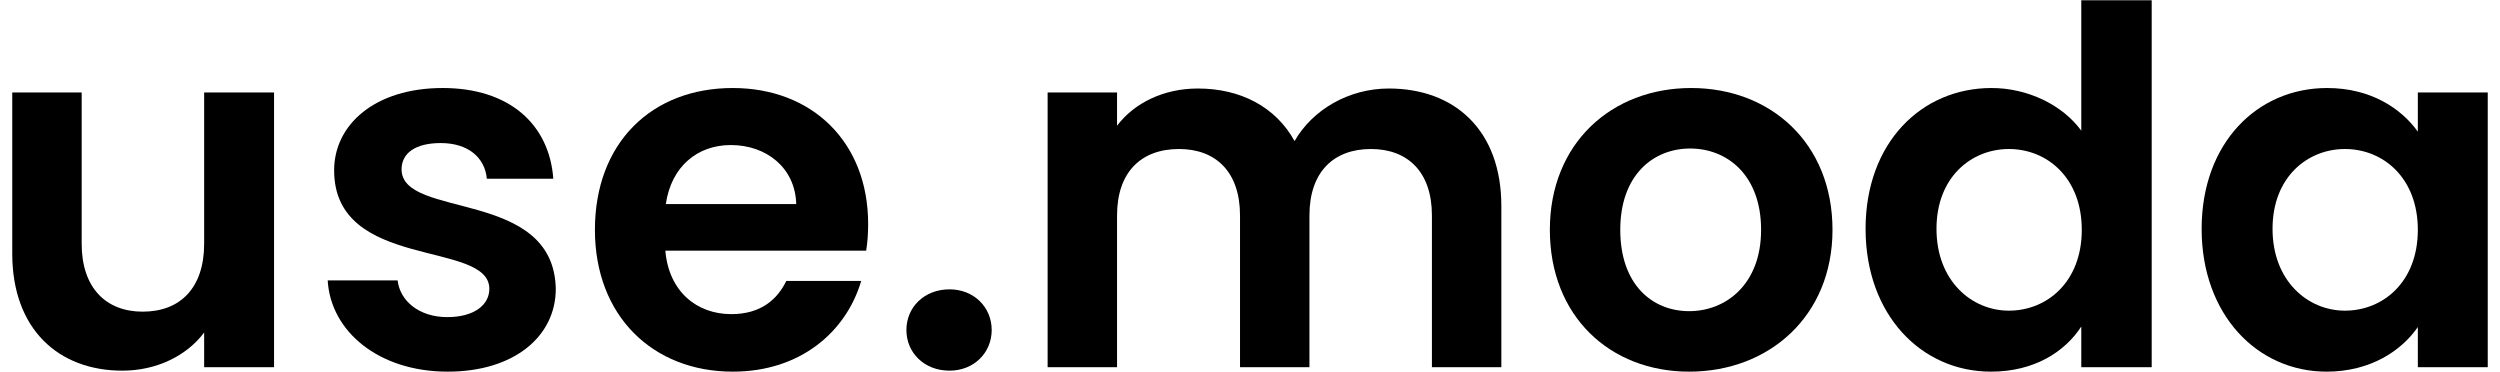 <svg width="121" height="18" viewBox="0 0 121 18" fill="none" xmlns="http://www.w3.org/2000/svg">
<path d="M13.264 4.476H9.881V11.796C9.881 13.932 8.729 15.084 6.905 15.084C5.129 15.084 3.953 13.932 3.953 11.796V4.476H0.593V12.276C0.593 15.924 2.825 17.94 5.921 17.94C7.577 17.94 9.041 17.22 9.881 16.092V17.772H13.264V4.476Z" fill="black"/>
<path d="M26.9 13.98C26.804 9.108 19.436 10.62 19.436 8.196C19.436 7.428 20.084 6.924 21.332 6.924C22.652 6.924 23.468 7.62 23.564 8.652H26.78C26.588 6.012 24.644 4.26 21.428 4.26C18.14 4.26 16.172 6.036 16.172 8.244C16.172 13.116 23.684 11.604 23.684 13.98C23.684 14.748 22.964 15.348 21.644 15.348C20.3 15.348 19.364 14.58 19.244 13.572H15.86C16.004 16.044 18.332 17.988 21.668 17.988C24.908 17.988 26.9 16.26 26.9 13.98Z" fill="black"/>
<path d="M35.37 7.02C37.098 7.02 38.49 8.124 38.538 9.876H32.226C32.49 8.052 33.762 7.02 35.37 7.02ZM41.682 13.596H38.058C37.626 14.484 36.834 15.204 35.394 15.204C33.714 15.204 32.37 14.1 32.202 12.132H41.922C41.994 11.7 42.018 11.268 42.018 10.836C42.018 6.876 39.306 4.26 35.466 4.26C31.53 4.26 28.794 6.924 28.794 11.124C28.794 15.3 31.602 17.988 35.466 17.988C38.754 17.988 40.962 16.044 41.682 13.596Z" fill="black"/>
<path d="M47.998 15.972C47.998 14.868 47.134 14.004 45.958 14.004C44.734 14.004 43.87 14.868 43.87 15.972C43.87 17.076 44.734 17.94 45.958 17.94C47.134 17.94 47.998 17.076 47.998 15.972Z" fill="black"/>
<path d="M69.305 17.772H72.665V9.972C72.665 6.3 70.409 4.284 67.217 4.284C65.273 4.284 63.521 5.316 62.657 6.828C61.745 5.172 60.041 4.284 57.977 4.284C56.321 4.284 54.905 4.98 54.065 6.084V4.476H50.705V17.772H54.065V10.428C54.065 8.316 55.241 7.212 57.065 7.212C58.841 7.212 60.017 8.316 60.017 10.428V17.772H63.377V10.428C63.377 8.316 64.553 7.212 66.353 7.212C68.129 7.212 69.305 8.316 69.305 10.428V17.772Z" fill="black"/>
<path d="M88.693 11.124C88.693 6.924 85.693 4.26 81.853 4.26C78.013 4.26 75.013 6.924 75.013 11.124C75.013 15.3 77.917 17.988 81.757 17.988C85.621 17.988 88.693 15.3 88.693 11.124ZM78.421 11.124C78.421 8.46 80.029 7.188 81.805 7.188C83.581 7.188 85.237 8.46 85.237 11.124C85.237 13.764 83.533 15.06 81.757 15.06C79.957 15.06 78.421 13.764 78.421 11.124Z" fill="black"/>
<path d="M90.294 11.076C90.294 15.228 92.982 17.988 96.366 17.988C98.454 17.988 99.942 17.028 100.734 15.804V17.772H104.142V0.012H100.734V6.324C99.822 5.076 98.142 4.26 96.39 4.26C92.982 4.26 90.294 6.924 90.294 11.076ZM100.758 11.124C100.758 13.644 99.078 15.036 97.23 15.036C95.43 15.036 93.726 13.596 93.726 11.076C93.726 8.556 95.43 7.212 97.23 7.212C99.078 7.212 100.758 8.604 100.758 11.124Z" fill="black"/>
<path d="M106.559 11.076C106.559 15.228 109.247 17.988 112.607 17.988C114.719 17.988 116.231 16.98 117.023 15.828V17.772H120.407V4.476H117.023V6.372C116.231 5.268 114.767 4.26 112.631 4.26C109.247 4.26 106.559 6.924 106.559 11.076ZM117.023 11.124C117.023 13.644 115.343 15.036 113.495 15.036C111.695 15.036 109.991 13.596 109.991 11.076C109.991 8.556 111.695 7.212 113.495 7.212C115.343 7.212 117.023 8.604 117.023 11.124Z" fill="black"/>
</svg>
